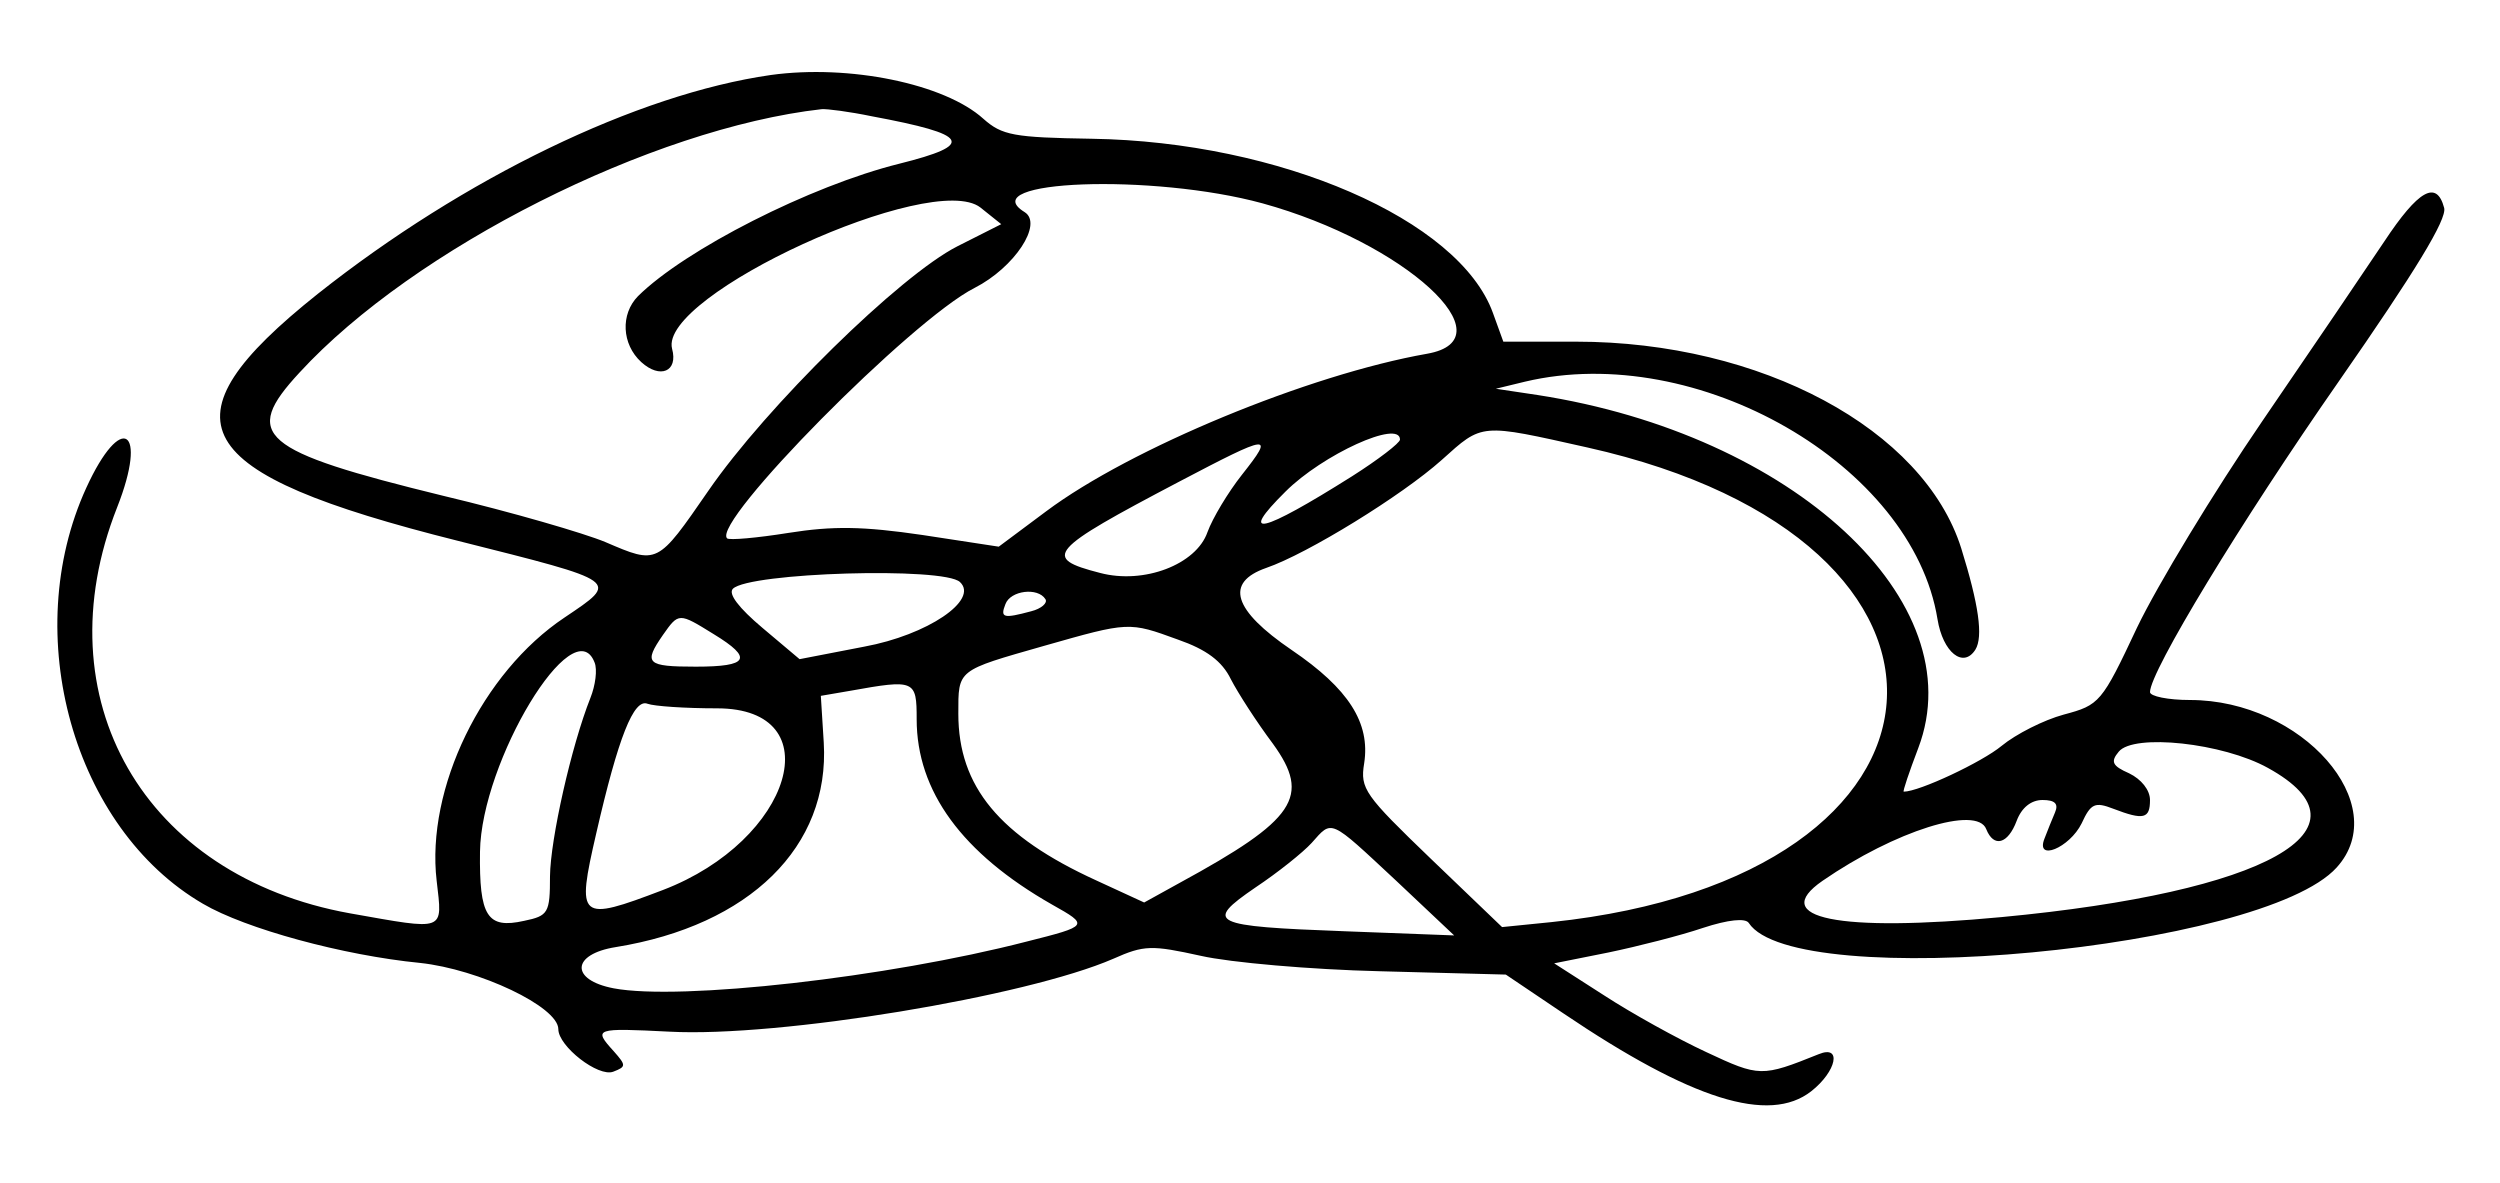 <?xml version="1.0" standalone="no"?>
<!DOCTYPE svg PUBLIC "-//W3C//DTD SVG 20010904//EN"
 "http://www.w3.org/TR/2001/REC-SVG-20010904/DTD/svg10.dtd">
<svg version="1.0" xmlns="http://www.w3.org/2000/svg"
 width="300pt" height="142pt" viewBox="0 0 300 142"
 preserveAspectRatio="xMidYMid meet">
<g transform="translate(0,142) scale(0.05,-0.05)"
fill="#000000" stroke="none">
<path d="M1850 2660 c-321 -46 -736 -247 -1087 -525 -384 -306 -314 -430 336
-593 393 -99 388 -95 256 -184 -198 -132 -333 -411 -307 -632 14 -123 24 -119
-208 -78 -495 89 -740 515 -559 974 75 190 10 231 -74 47 -161 -352 -31 -817
280 -998 102 -60 337 -124 521 -142 141 -15 332 -105 332 -159 0 -41 96 -116
132 -102 31 12 31 15 1 49 -50 55 -45 56 134 47 262 -14 856 84 1065 175 74
33 92 33 210 7 70 -16 264 -33 430 -37 l302 -8 138 -93 c308 -208 494 -266
595 -187 61 48 74 112 18 89 -137 -55 -142 -55 -270 5 -69 32 -179 93 -245
136 l-120 77 130 26 c72 15 174 41 227 59 61 20 102 24 110 12 110 -169 1233
-64 1411 133 137 151 -83 402 -352 402 -53 0 -96 9 -96 19 0 49 217 407 454
747 183 263 259 388 252 415 -18 68 -62 43 -144 -81 -44 -66 -175 -259 -292
-430 -117 -171 -252 -394 -301 -496 -85 -181 -90 -186 -176 -209 -48 -13 -115
-47 -149 -75 -47 -39 -198 -110 -235 -110 -3 0 13 47 35 105 133 351 -300 752
-914 847 l-100 15 70 17 c413 98 930 -200 990 -570 13 -80 62 -119 91 -73 19
31 8 108 -34 243 -90 286 -481 496 -924 496 l-175 0 -25 69 c-81 224 -512 411
-963 418 -187 3 -215 8 -260 48 -93 84 -322 131 -510 105z m242 -99 c236 -44
250 -68 66 -114 -213 -53 -514 -206 -627 -318 -42 -43 -39 -115 8 -158 45 -41
89 -23 74 32 -33 128 624 429 740 339 l50 -40 -105 -53 c-138 -70 -459 -385
-598 -587 -123 -178 -121 -177 -247 -123 -50 21 -225 72 -389 111 -441 108
-485 145 -345 296 274 298 846 586 1253 632 13 1 67 -6 120 -17z m938 -209
c341 -94 595 -326 395 -361 -284 -50 -712 -227 -914 -378 l-114 -85 -183 28
c-143 21 -215 22 -322 5 -75 -12 -142 -18 -147 -13 -38 38 442 524 594 601 96
49 165 154 120 182 -125 77 308 93 571 21z m780 -586 c1002 -224 941 -1031
-86 -1139 l-119 -12 -171 164 c-159 153 -170 168 -160 229 15 97 -37 179 -174
272 -141 96 -161 162 -61 197 99 34 326 174 421 259 99 89 91 88 350 30z
m-450 19 c0 -8 -52 -48 -115 -88 -219 -138 -275 -151 -160 -37 89 89 275 174
275 125z m-379 -84 c-34 -43 -71 -105 -83 -138 -27 -78 -153 -126 -258 -98
-140 36 -124 54 190 219 219 115 230 117 151 17z m-677 -258 c46 -43 -78 -127
-230 -155 l-155 -30 -89 75 c-57 48 -83 82 -71 94 39 39 507 53 545 16z m205
-41 c6 -9 -10 -23 -34 -29 -67 -18 -75 -16 -62 17 12 33 78 41 96 12z m-796
-84 c95 -58 84 -78 -43 -78 -119 0 -126 8 -79 76 38 54 38 54 122 2z m1114
-13 c69 -24 106 -52 127 -95 17 -33 62 -103 101 -155 92 -127 55 -182 -224
-334 l-85 -47 -115 53 c-232 106 -331 225 -331 400 0 107 -4 103 206 163 204
58 203 58 321 15z m-1400 -55 c7 -17 2 -55 -10 -85 -46 -116 -96 -339 -97
-428 0 -88 -4 -95 -62 -107 -89 -20 -108 11 -106 166 3 217 225 584 275 454z
m773 -136 c0 -173 109 -322 325 -445 89 -50 89 -51 -62 -89 -333 -86 -831
-142 -990 -112 -105 20 -102 82 5 99 321 52 514 241 499 491 l-7 112 70 12
c156 28 160 26 160 -68z m-479 26 c276 0 181 -317 -130 -436 -202 -77 -208
-72 -160 136 53 231 90 324 123 311 16 -6 91 -11 167 -11z m3722 -143 c267
-147 -3 -298 -639 -358 -393 -37 -560 -3 -430 87 174 120 371 182 393 124 18
-45 52 -36 73 20 12 32 35 50 62 50 30 0 39 -9 30 -30 -7 -16 -18 -44 -25 -62
-23 -57 60 -23 89 36 22 48 32 52 76 35 73 -28 88 -24 88 21 0 24 -21 50 -50
64 -41 18 -45 28 -25 52 36 44 250 21 358 -39z m-2093 -270 l140 -132 -263 10
c-322 12 -338 20 -214 105 54 36 114 84 135 107 50 56 41 60 202 -90z"/>
</g>
</svg>
